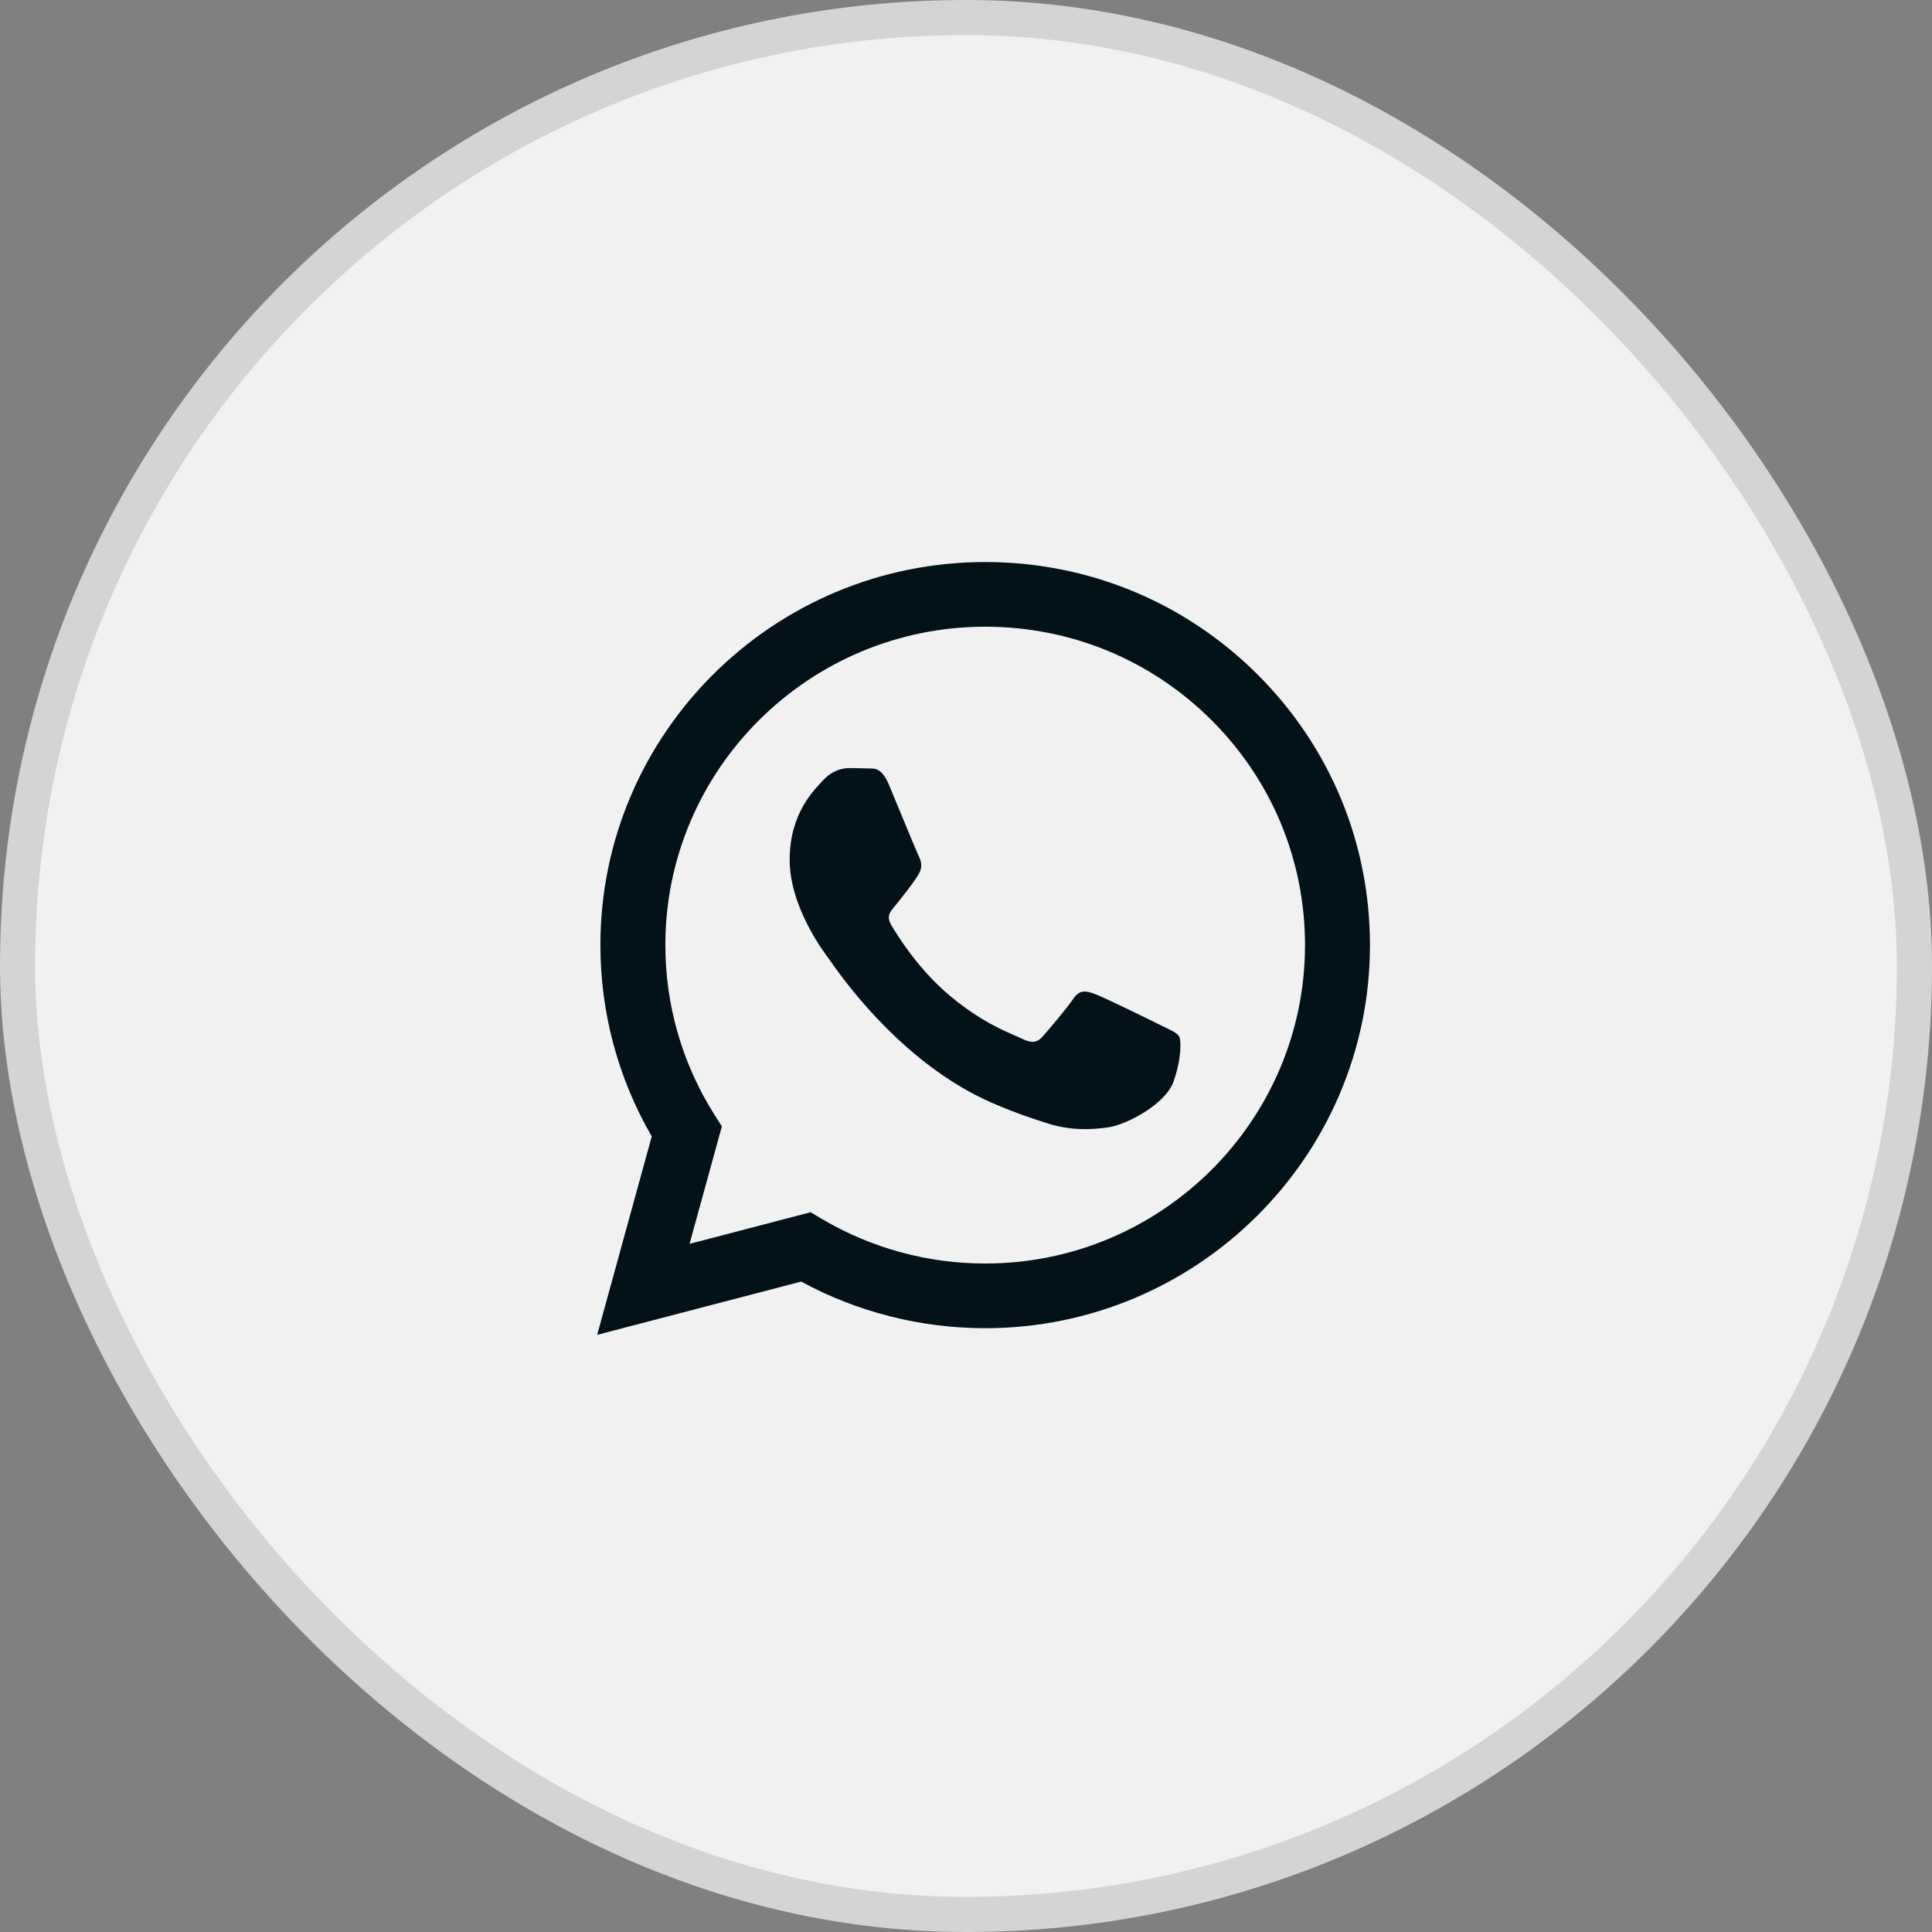<?xml version="1.0" encoding="UTF-8"?> <svg xmlns="http://www.w3.org/2000/svg" width="55" height="55" viewBox="0 0 55 55" fill="none"><rect x="0" y="0" width="55" height="55" fill="#808080" stroke="none"/><rect x="0.5" y="0.5" width="54" height="54" rx="27" fill="#F1F1F1" stroke="#D4D4D4"></rect><path fill-rule="evenodd" clip-rule="evenodd" d="M35.795 19.197C33.727 17.137 30.976 16.001 28.046 16C22.008 16 17.094 20.89 17.092 26.901C17.091 28.822 17.595 30.698 18.554 32.351L17 38L22.807 36.484C24.407 37.353 26.208 37.81 28.042 37.811H28.046C34.083 37.811 38.998 32.92 39 26.91C39.001 23.997 37.863 21.258 35.795 19.197ZM28.046 35.97H28.042C26.409 35.969 24.806 35.532 23.408 34.707L23.076 34.51L19.63 35.41L20.55 32.066L20.333 31.724C19.422 30.281 18.941 28.613 18.941 26.901C18.943 21.906 23.028 17.841 28.05 17.841C30.482 17.842 32.767 18.786 34.486 20.498C36.205 22.211 37.151 24.488 37.151 26.909C37.148 31.905 33.064 35.97 28.046 35.97V35.97ZM33.04 29.184C32.766 29.047 31.421 28.388 31.17 28.297C30.919 28.206 30.736 28.161 30.554 28.434C30.372 28.706 29.847 29.32 29.687 29.502C29.528 29.683 29.368 29.706 29.094 29.57C28.821 29.434 27.939 29.146 26.893 28.218C26.08 27.496 25.53 26.604 25.371 26.331C25.211 26.058 25.369 25.925 25.491 25.775C25.787 25.409 26.084 25.025 26.175 24.843C26.266 24.662 26.221 24.502 26.152 24.366C26.084 24.23 25.536 22.889 25.308 22.343C25.086 21.813 24.86 21.884 24.692 21.876C24.533 21.868 24.35 21.866 24.168 21.866C23.985 21.866 23.689 21.934 23.438 22.207C23.187 22.48 22.48 23.139 22.48 24.48C22.48 25.82 23.461 27.116 23.598 27.298C23.734 27.479 25.528 30.231 28.273 31.41C28.926 31.691 29.436 31.859 29.834 31.984C30.489 32.192 31.086 32.162 31.558 32.092C32.083 32.014 33.177 31.433 33.405 30.797C33.633 30.161 33.633 29.616 33.565 29.502C33.496 29.388 33.314 29.32 33.04 29.184V29.184Z" fill="#031118"></path></svg> 